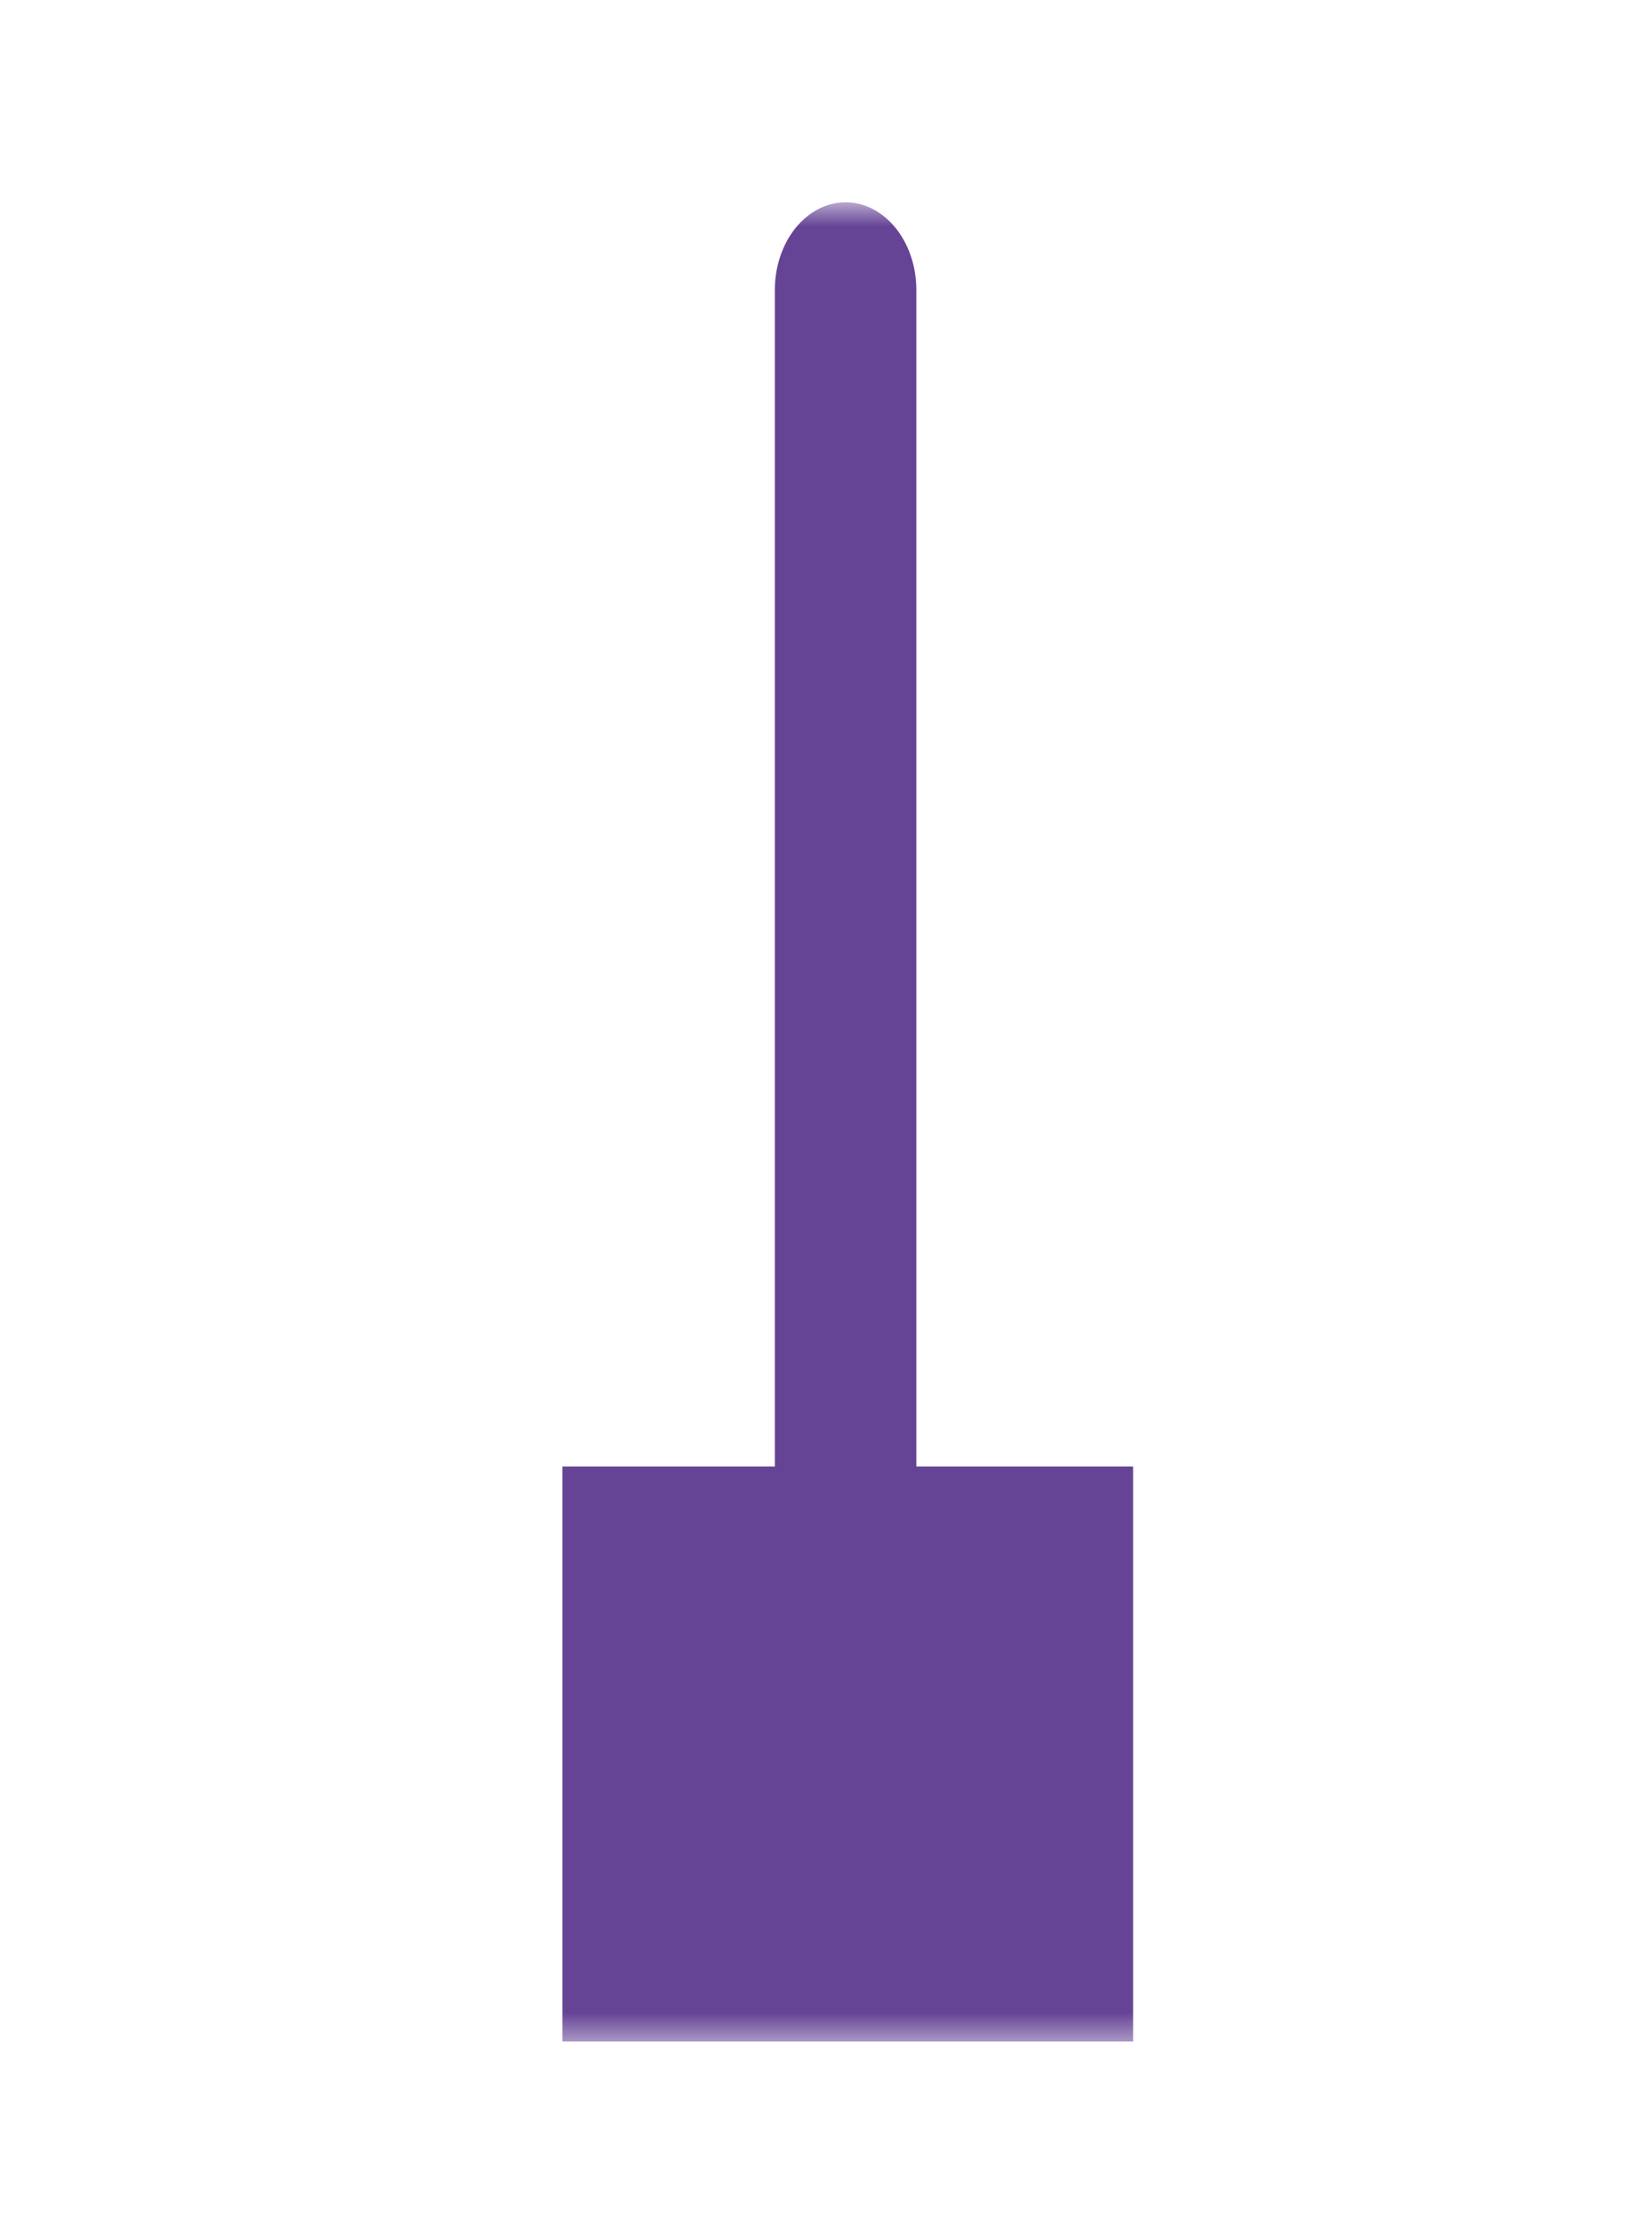 <svg width="62" height="84" viewBox="0 0 62 84" fill="none" xmlns="http://www.w3.org/2000/svg">
<mask id="mask0_3434_22329" style="mask-type:luminance" maskUnits="userSpaceOnUse" x="-4" y="7" width="71" height="70">
<path d="M67 7.59H-4V76.59H67V7.59Z" fill="white"/>
</mask>
<g mask="url(#mask0_3434_22329)">
<path d="M31.735 59.405C30.268 59.405 29.08 57.932 29.08 56.114V10.881C29.08 9.063 30.268 7.59 31.735 7.59C33.202 7.59 34.391 9.063 34.391 10.881V56.114C34.389 57.934 33.202 59.405 31.735 59.405Z" fill="#654395"/>
<path d="M42.525 55.018H21.109V76.589H42.525V55.018Z" fill="#654395"/>
</g>
</svg>
